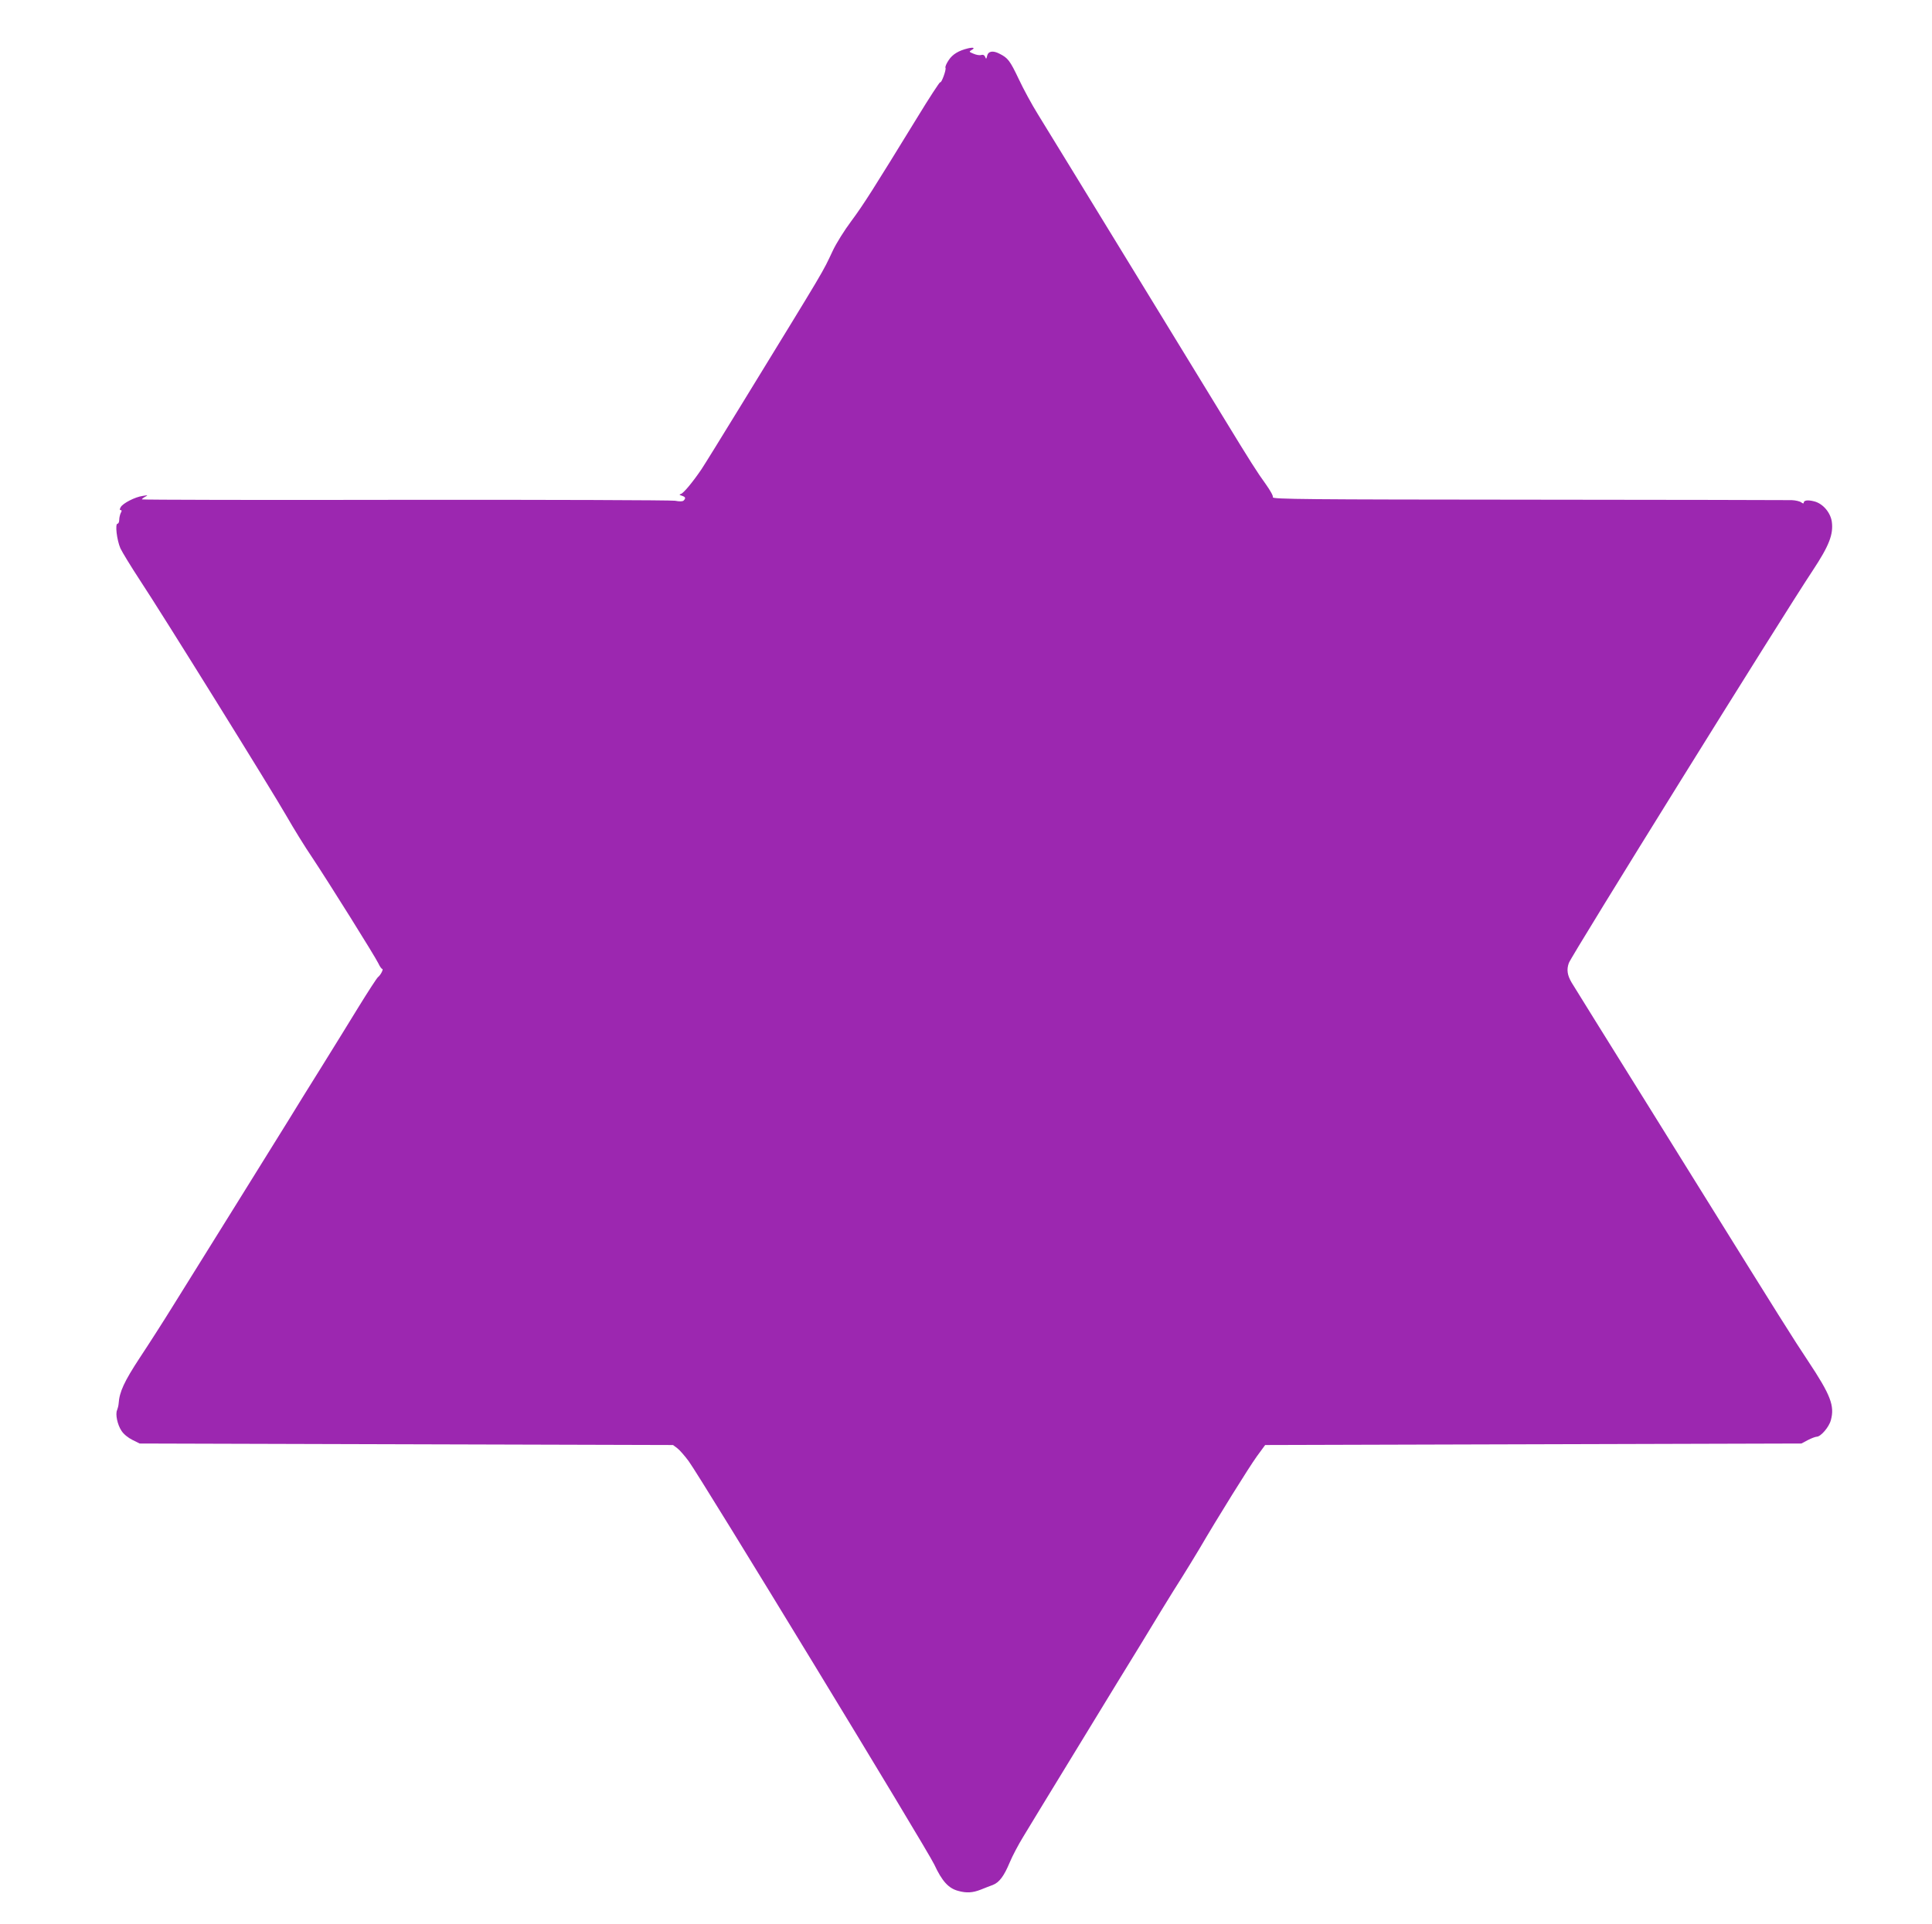 <?xml version="1.0" standalone="no"?>
<!DOCTYPE svg PUBLIC "-//W3C//DTD SVG 20010904//EN"
 "http://www.w3.org/TR/2001/REC-SVG-20010904/DTD/svg10.dtd">
<svg version="1.0" xmlns="http://www.w3.org/2000/svg"
 width="1280pt" height="1275pt" viewBox="0 0 1280 1275"
 preserveAspectRatio="xMidYMid meet">
<g transform="translate(0,1275) scale(0.1,-0.1)"
fill="#9c27b0" stroke="none">
<path d="M6415 12430 c-63 -15 -104 -39 -130 -79 -15 -22 -24 -44 -21 -50 7
-11 -27 -104 -35 -96 -3 3 -73 -104 -154 -237 -289 -471 -354 -574 -435 -683
-45 -60 -100 -148 -122 -195 -74 -156 -29 -80 -608 -1025 -128 -209 -246 -400
-263 -425 -57 -84 -119 -159 -136 -163 -13 -4 -11 -6 7 -12 24 -8 27 -16 11
-32 -6 -6 -26 -7 -57 -1 -26 4 -832 7 -1790 6 -958 -2 -1742 0 -1742 3 0 3 10
11 23 18 19 10 17 11 -17 5 -52 -7 -132 -49 -146 -74 -8 -14 -8 -20 0 -20 7 0
8 -6 0 -19 -5 -11 -10 -31 -10 -45 0 -14 -5 -26 -11 -26 -18 0 -5 -109 19
-164 12 -25 69 -119 128 -209 147 -222 876 -1396 975 -1569 44 -77 119 -199
168 -271 109 -164 415 -653 438 -701 9 -20 21 -36 25 -36 11 0 -10 -41 -28
-55 -7 -5 -64 -93 -127 -195 -62 -102 -174 -282 -247 -400 -74 -118 -173 -278
-220 -355 -92 -148 -567 -913 -762 -1225 -63 -102 -163 -258 -222 -347 -103
-157 -135 -226 -140 -303 -1 -14 -6 -33 -10 -43 -13 -27 2 -98 29 -138 14 -22
44 -46 72 -60 l48 -24 1767 -5 1767 -5 28 -21 c15 -11 49 -50 75 -85 85 -116
1580 -2572 1628 -2674 51 -110 94 -157 157 -174 56 -16 98 -13 151 8 26 10 62
25 80 31 43 17 74 59 112 150 17 41 57 117 89 169 32 53 165 272 296 486 294
482 412 675 480 785 29 47 91 149 138 227 48 78 110 179 140 225 29 46 79 128
112 183 122 209 330 543 382 615 l55 75 1776 5 1777 5 43 23 c23 12 50 22 58
22 27 0 82 64 94 110 26 95 -2 167 -150 390 -95 142 -195 302 -713 1135 -99
160 -253 407 -342 550 -286 458 -491 789 -513 825 -28 48 -34 85 -18 129 16
47 1412 2294 1616 2601 109 165 138 240 126 325 -10 61 -60 119 -117 133 -43
11 -69 7 -69 -10 0 -6 -7 -4 -16 3 -9 7 -37 14 -63 15 -25 1 -810 2 -1745 3
-1467 1 -1697 3 -1693 16 4 8 -18 46 -47 87 -54 74 -105 154 -278 438 -277
454 -558 912 -688 1125 -81 132 -221 362 -312 510 -91 149 -196 320 -233 380
-38 61 -94 164 -125 230 -59 124 -72 141 -128 169 -44 23 -75 17 -82 -14 -5
-22 -7 -23 -13 -7 -5 12 -13 16 -25 13 -11 -4 -34 0 -52 8 -30 12 -31 14 -14
24 26 14 15 20 -21 12z"/>
</g>
</svg>
